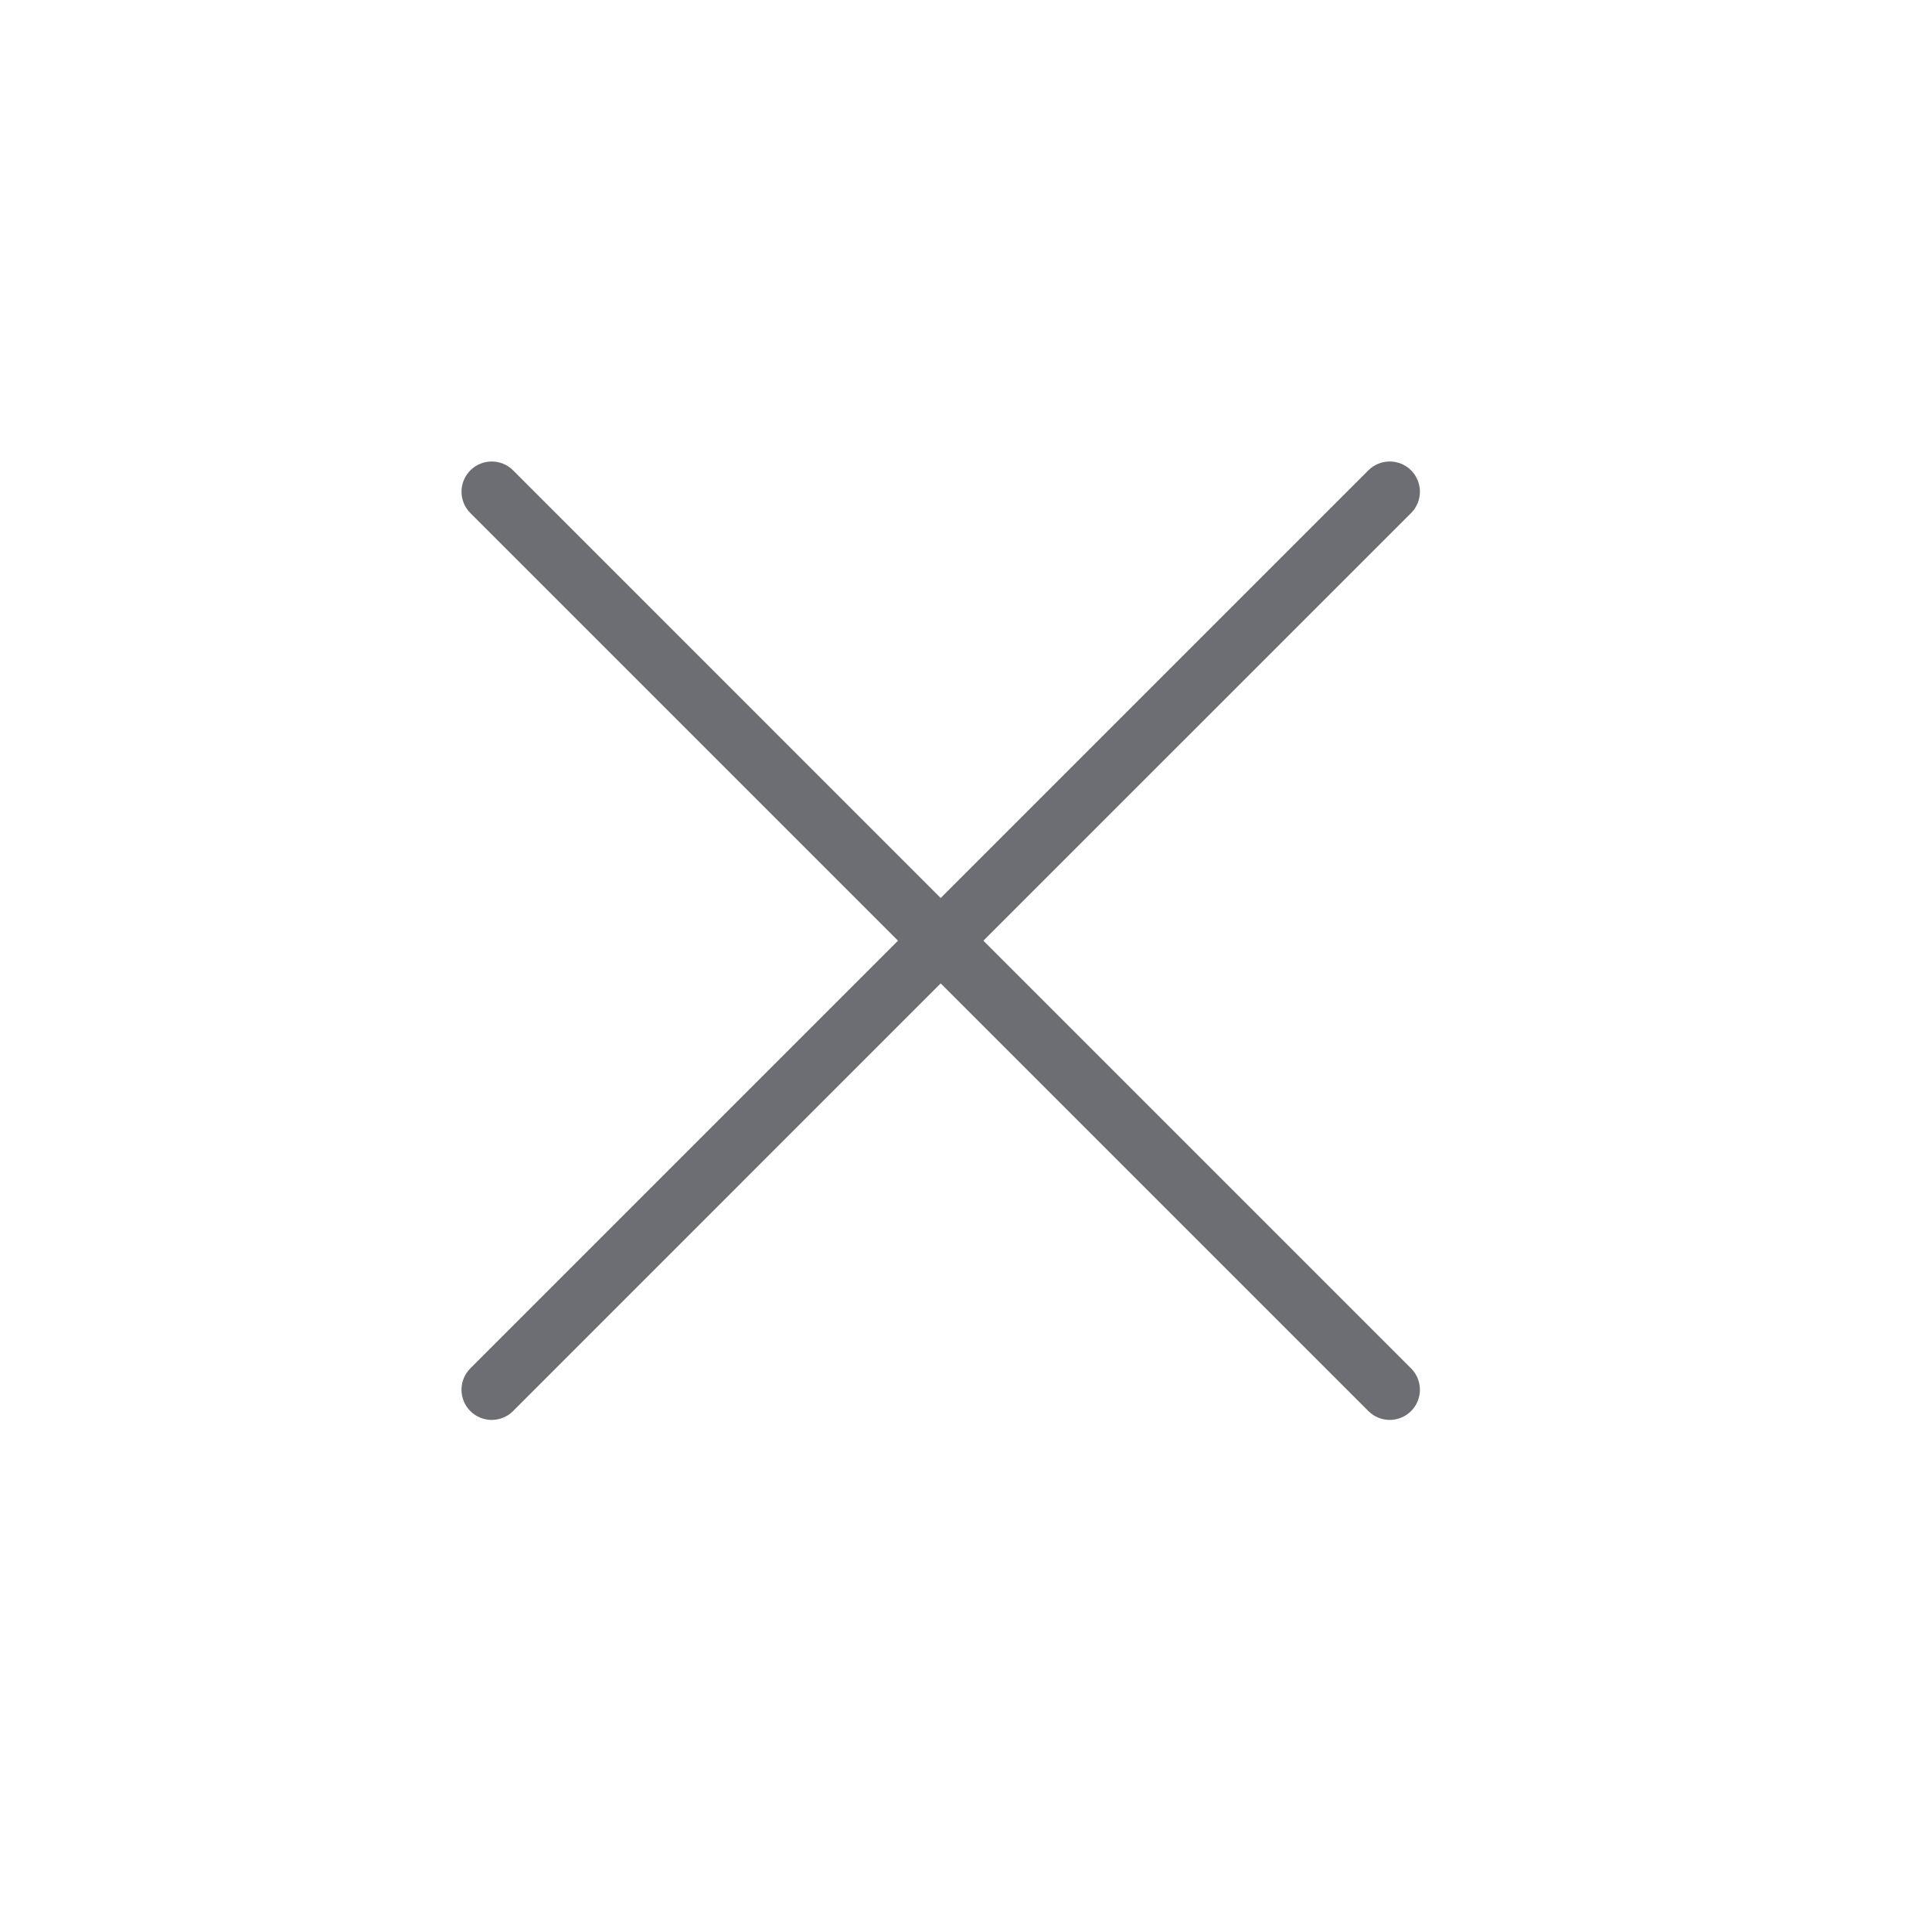 <svg width="32" height="32" viewBox="0 0 32 32" fill="none" xmlns="http://www.w3.org/2000/svg">
<path fill-rule="evenodd" clip-rule="evenodd" d="M8.498 7.79C8.303 7.595 7.986 7.595 7.791 7.79C7.595 7.986 7.595 8.302 7.791 8.498L14.874 15.581L7.79 22.665C7.595 22.86 7.595 23.176 7.79 23.372C7.986 23.567 8.302 23.567 8.498 23.372L15.581 16.288L22.665 23.372C22.86 23.567 23.177 23.567 23.372 23.372C23.567 23.176 23.567 22.86 23.372 22.665L16.288 15.581L23.372 8.498C23.567 8.302 23.567 7.986 23.372 7.79C23.176 7.595 22.86 7.595 22.665 7.79L15.581 14.874L8.498 7.79Z" fill="#6D6D74"/>
</svg>
